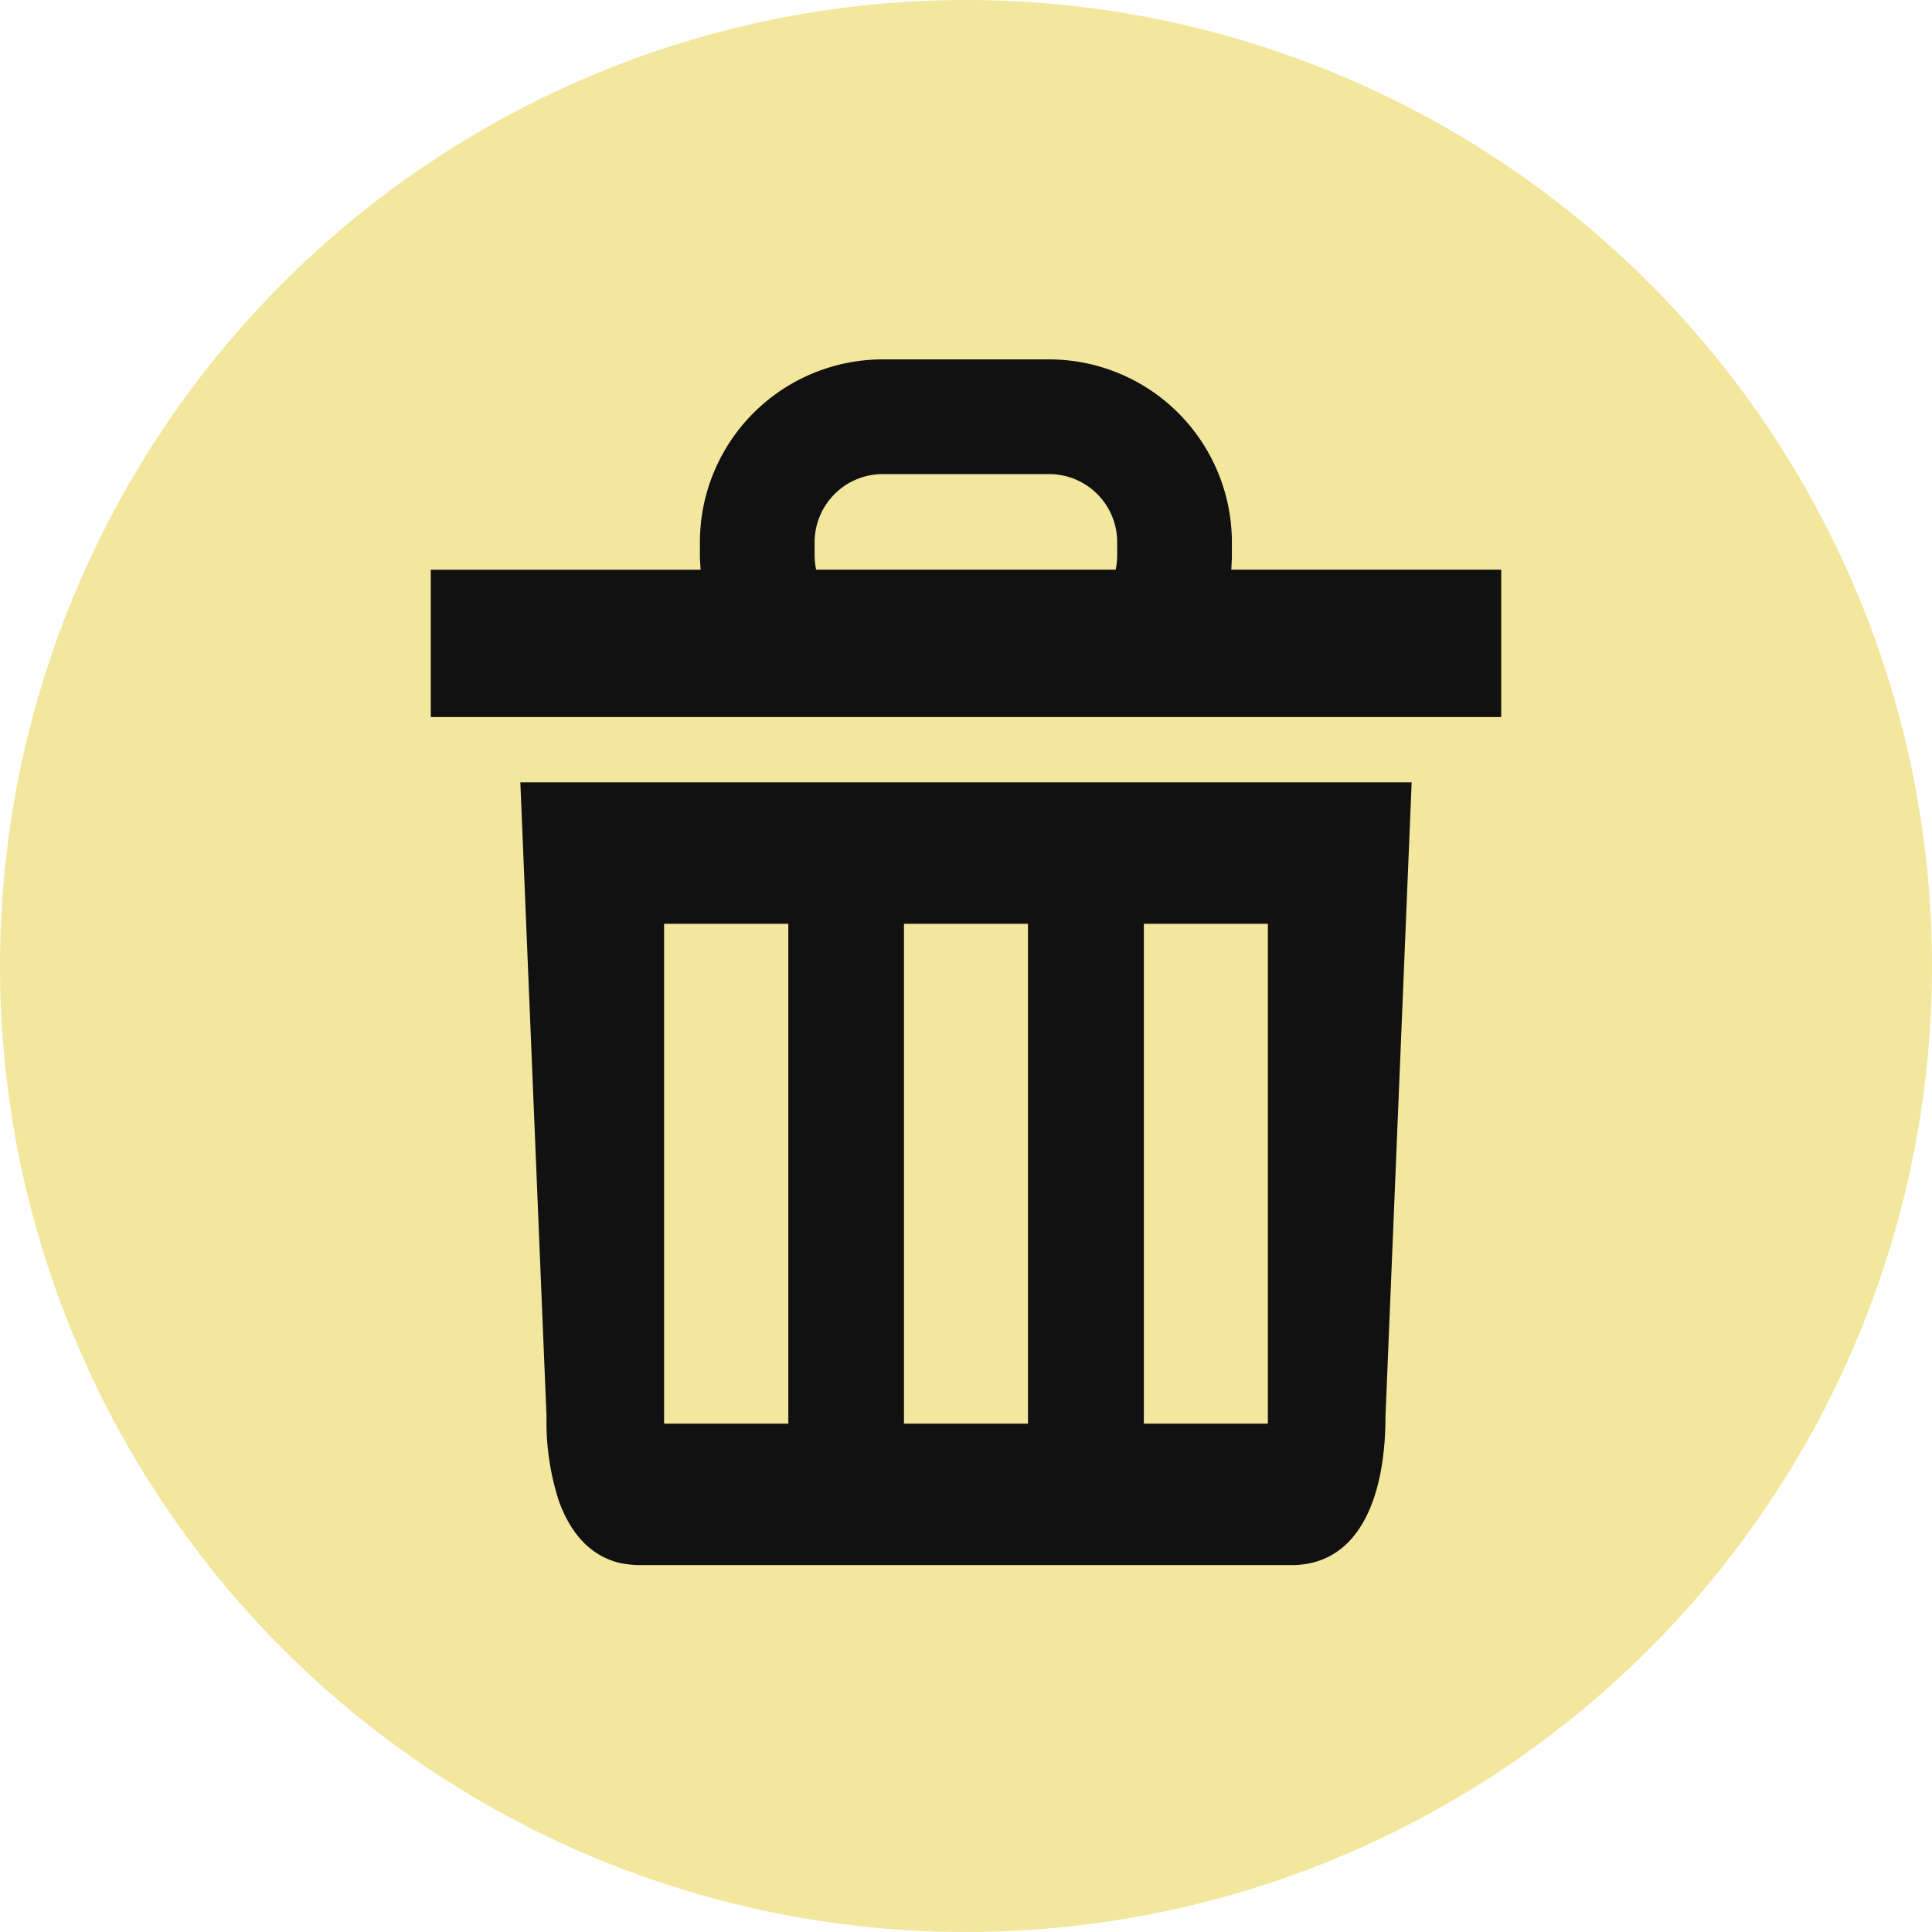<svg xmlns="http://www.w3.org/2000/svg" xmlns:xlink="http://www.w3.org/1999/xlink" width="148" height="148" viewBox="0 0 148 148">
  <defs>
    <clipPath id="clip-path">
      <rect id="長方形_446" data-name="長方形 446" width="82" height="92.362" fill="#111"/>
    </clipPath>
  </defs>
  <g id="グループ_4757" data-name="グループ 4757" transform="translate(-86 -50.833)">
    <circle id="楕円形_26" data-name="楕円形 26" cx="74" cy="74" r="74" transform="translate(86 50.833)" fill="#f2e79d"/>
    <g id="グループ_4496" data-name="グループ 4496" transform="translate(119 78.364)">
      <g id="グループ_4491" data-name="グループ 4491" clip-path="url(#clip-path)">
        <path id="パス_4474" data-name="パス 4474" d="M40.033,228.192a19.7,19.7,0,0,0,.952,6.487c.893,2.46,2.431,4.232,4.744,4.744a7.868,7.868,0,0,0,1.464.146H97.228a2.568,2.568,0,0,0,.351-.015c4.774-.307,6.721-5.271,6.721-11.363l2.006-48.585H38.027Zm45.759-37.749h9.5v38.291h-9.5Zm-18.377,0h9.5v38.291h-9.5Zm-18.377,0h9.518v38.291H49.039V190.443" transform="translate(-31.167 -147.207)" fill="#111"/>
        <path id="パス_4475" data-name="パス 4475" d="M61.324,16.107c.014-.366.044-.732.044-1.1V14a14.017,14.017,0,0,0-14-14H34.615a14.017,14.017,0,0,0-14,14v1.01c0,.366.029.733.059,1.1H0V27.4H82V16.107Zm-8.742-1.1a5.369,5.369,0,0,1-.117,1.1H29.52a5.369,5.369,0,0,1-.117-1.1V14a5.224,5.224,0,0,1,5.213-5.213H47.37A5.215,5.215,0,0,1,52.582,14Z" fill="#111"/>
      </g>
    </g>
  </g>
</svg>
